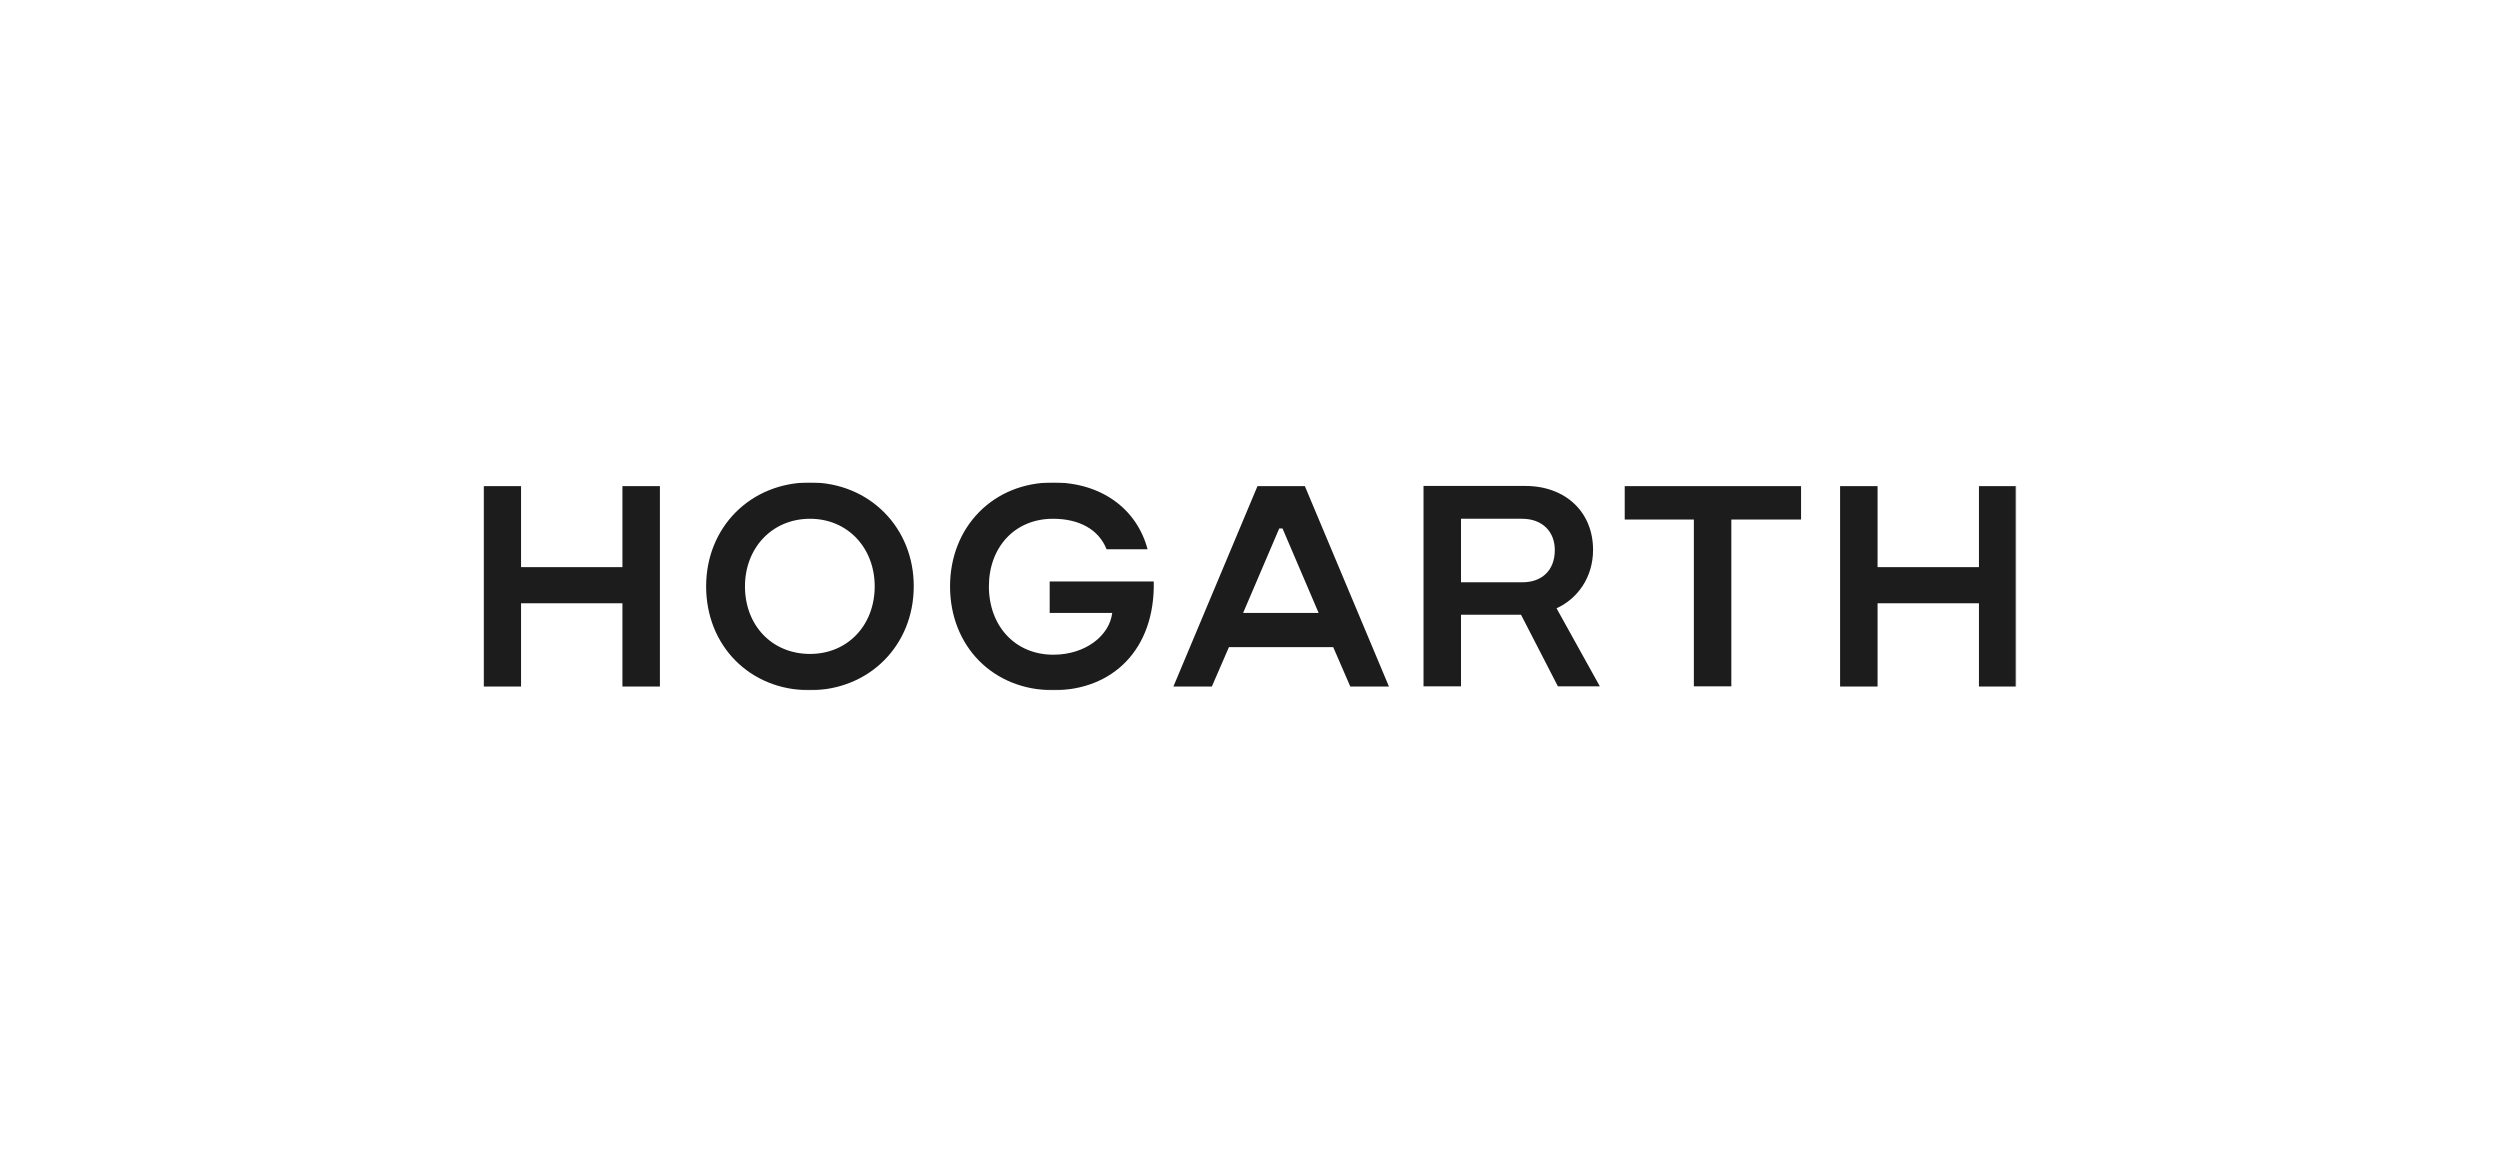 <?xml version="1.0" encoding="utf-8"?>
<!-- Generator: $$$/GeneralStr/196=Adobe Illustrator 27.6.0, SVG Export Plug-In . SVG Version: 6.00 Build 0)  -->
<svg version="1.1" id="Ebene_1" xmlns="http://www.w3.org/2000/svg" xmlns:xlink="http://www.w3.org/1999/xlink" x="0px" y="0px"
	 viewBox="0 0 1287.3 603.8" style="enable-background:new 0 0 1287.3 603.8;" xml:space="preserve">
<style type="text/css">
	.st0{fill:#1C1C1C;}
	.st1{fill-rule:evenodd;clip-rule:evenodd;fill:#1C1C1C;}
	.st2{filter:url(#Adobe_OpacityMaskFilter);}
	.st3{fill-rule:evenodd;clip-rule:evenodd;fill:#FFFFFF;}
	
		.st4{mask:url(#f0djnd6u0b_00000080929265620142577440000003052680859146667701_);fill-rule:evenodd;clip-rule:evenodd;fill:#1C1C1C;}
</style>
<g>
	<g>
		<g transform="translate(-346 -44) translate(346 44.023)">
			<defs>
				<filter id="Adobe_OpacityMaskFilter" filterUnits="userSpaceOnUse" x="249" y="248.4" width="789.2" height="107">
					<feColorMatrix  type="matrix" values="1 0 0 0 0  0 1 0 0 0  0 0 1 0 0  0 0 0 1 0"/>
				</filter>
			</defs>
			
				<mask maskUnits="userSpaceOnUse" x="249" y="248.4" width="789.2" height="107" id="f0djnd6u0b_00000080929265620142577440000003052680859146667701_">
				<g class="st2">
					<path id="_x32_9e1abx5xa_00000056406002871877865100000011327963646168548487_" class="st3" d="M249,248.4h789.2v107H249V248.4
						z"/>
				</g>
			</mask>
			<path class="st4" d="M320.5,250.3h19.3v103.2h-19.3v-42.9h-52.2v42.9H249V250.3h19.3V292h52.2V250.3z M640.1,315.6l18.6-43.5h1.7
				l18.6,43.5H640.1z M647.5,250.3l-43.3,103.2H624l8.8-20.3h53.7l8.8,20.3h19.9l-43.3-103.2H647.5L647.5,250.3z M1038.3,250.3
				v103.2H1019v-42.9h-52.2v42.9h-19.3V250.3h19.3V292h52.2v-41.7H1038.3L1038.3,250.3z M836.7,250.3h90.7v17.2h-35.9v85.9h-19.3
				v-85.9h-35.6V250.3z M784,299.8h-31.7v-32.7h31.4c10.7,0,16.9,6.8,16.9,16.1C800.6,294.1,793.5,299.8,784,299.8L784,299.8z
				 M820.3,283.1c0-19.5-14.2-32.9-34.9-32.9H733v103.2h19.3v-36.9h30.9l19,36.9h21.6l-22.3-40.2
				C812.1,308.4,820.3,297.5,820.3,283.1L820.3,283.1z M540.5,299.4h53.6c0.7,35.1-21.3,56-51.7,56c-31.2,0-53.2-22.8-53.2-53.5
				c0-30.4,22-53.5,53-53.5c24.9,0,43.2,13.6,48.7,34.4h-21.1c-4.1-10.3-14.2-15.7-27.6-15.7c-19.9,0-33,14.9-33,34.8
				c0,20.2,13.3,35.2,33.2,35.2c16.5,0,28.9-9.8,30.3-21.5h-32.2V299.4z M417.1,336.7c-19.6,0-33.5-14.7-33.5-34.8
				c0-19.7,13.9-34.8,33.5-34.8c19.4,0,33.3,15,33.3,34.8C450.4,321.9,436.5,336.7,417.1,336.7z M417.1,248.4
				c-30.7,0-53.5,23.1-53.5,53.5c0,30.7,22.6,53.5,53.3,53.5c30.7,0,53.6-23.1,53.6-53.5C470.6,271.8,447.8,248.4,417.1,248.4z"/>
		</g>
	</g>
</g>
</svg>
